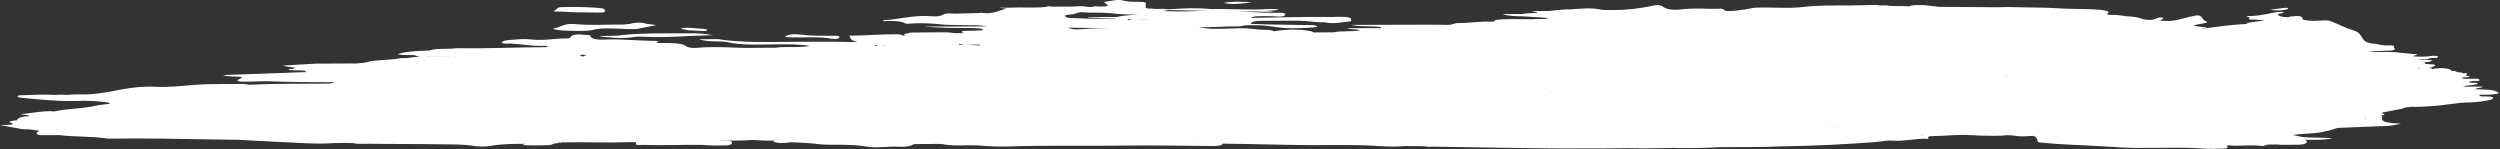 <svg width="1441" height="86" viewBox="0 0 1441 86" fill="none" xmlns="http://www.w3.org/2000/svg">
<rect x="0" y="0" width="1441" height="86" fill="#333333" stroke="none"/>
<path d="M637.605 0.916C641.024 0.52 644.006 -0.662 648.244 0.495C651.342 1.337 655.683 0.852 659.375 1.18C659.393 1.18 659.411 1.18 659.428 1.18C660.32 1.663 661.433 2.124 659.985 2.627C660.682 2.92 660.739 3.321 660.36 3.8C659.876 4.398 660.747 4.695 661.833 4.946C662.538 4.944 663.246 4.941 664.007 4.96C666.885 5.439 670.031 4.854 672.909 5.27C672.964 5.312 672.999 5.356 673.032 5.4C681.367 4.824 689.704 4.365 698.045 5.243C709.011 4.97 719.984 5.955 730.948 5.192C733.064 5.035 735.291 5.197 737.3 5.553C735.403 6.199 732.956 6.039 729.483 6.221C731.763 6.426 732.69 6.508 733.667 6.59C733.667 6.668 733.668 6.747 733.668 6.825C726.748 6.711 719.832 6.592 712.921 6.476C715.676 6.589 718.43 6.735 721.177 6.911C726.064 7.235 731.224 7.473 736.326 7.349C738.606 7.298 740.725 7.332 740.783 8.334C740.841 9.485 738.235 9.729 736.063 9.523C732.696 9.215 729.44 9.29 726.074 9.323C724.053 9.33 722.316 9.592 720.796 10.081C721.233 10.148 721.66 10.219 722.112 10.276C722.114 10.282 722.109 10.289 722.112 10.295C737.62 10.111 753.128 9.548 768.638 9.791C768.66 9.799 768.686 9.805 768.707 9.812C768.7 9.798 768.699 9.784 768.691 9.77C769.506 9.746 770.267 9.701 771.082 9.677C775.479 9.682 780.093 9.646 778.582 12.273C773.708 12.641 769.047 14.015 763.888 12.917C763.683 12.889 763.475 12.858 763.273 12.817C758.335 13.004 753.935 12.04 749.104 11.972C749.049 11.957 748.989 11.944 748.934 11.93C741.662 11.956 734.39 11.982 727.117 12.007C723.969 12.018 721.417 12.304 720.825 13.735C720.842 13.735 720.86 13.735 720.878 13.735C733.149 14.31 745.526 14.223 757.85 14.499C758.395 14.988 761.328 15.511 757.149 15.803C748.9 16.408 741.19 16.668 732.987 15.247C728.625 14.491 723.457 14.455 718.357 14.545C717.092 14.761 715.685 14.881 714.584 15.185C706.55 15.043 698.519 15.989 690.971 15.504C695.97 16.871 702.267 16.721 708.508 16.464C712.145 16.323 715.729 16.163 719.313 16.384C723.168 16.797 726.972 17.294 731.043 17.215C732.221 17.392 733.53 17.496 734.179 18.006C741.328 16.898 748.482 16.614 755.694 17.961C756.181 18.214 756.667 18.447 757.154 18.699C760.938 18.686 764.721 18.675 768.505 18.64C768.533 18.64 768.562 18.64 768.59 18.64C768.581 18.633 768.572 18.626 768.563 18.619C773.337 17.729 778.823 18.284 783.977 17.541C782.073 16.546 779.141 17.303 776.423 16.268C782.939 16.245 789.454 16.222 795.97 16.199C795.97 16.007 795.969 15.815 795.968 15.623C790.482 14.81 784.295 15.599 778.807 14.361C789.683 14.323 800.558 14.284 811.434 14.246C819.143 14.261 826.851 14.149 834.561 14.335C837.492 14.41 838.249 13.108 840.855 13.29C847.153 13.353 853.121 12.158 859.419 12.498C861.754 12.618 861.211 11.96 861.807 11.574C868.318 10.677 874.943 11.079 881.565 11.077C885.274 11.064 889.036 10.944 892.746 10.867C889.869 9.732 885.884 10.079 882.377 9.731C882.095 9.74 881.985 9.716 881.974 9.67C876.692 9.144 870.696 9.71 866.084 8.125C869.287 8.114 872.489 8.082 875.691 8.05C875.691 8.057 875.691 8.064 875.691 8.071C876.361 8.068 877.031 8.066 877.7 8.063C877.777 8.056 877.856 8.049 877.933 8.042C877.893 8.042 877.852 8.042 877.812 8.042C880.36 7.394 883.454 7.808 886.112 7.309C886 6.542 883.836 7.06 883.182 6.381C886.184 6.37 889.187 6.359 892.189 6.349C892.284 6.351 892.381 6.35 892.476 6.352C897.007 6.006 901.388 5.233 906.14 5.363C906.122 5.356 906.105 5.349 906.087 5.342C906.096 5.343 906.105 5.343 906.113 5.344C906.105 5.336 906.096 5.327 906.087 5.319C911.731 4.958 917.267 4.343 922.862 5.56C924.547 5.937 927.098 5.714 929.215 5.77C929.336 5.779 929.459 5.784 929.581 5.792C937.532 5.823 944.849 4.911 951.851 3.481C951.847 3.472 951.849 3.462 951.845 3.452C954.286 2.783 957.109 2.71 958.415 3.771C961.355 6.127 966.297 5.726 970.964 5.24C977.802 4.534 984.592 5.319 991.322 5.018C994.142 4.881 993.282 6.398 996.104 6.388C999.524 6.376 1002.4 5.896 1005.44 5.481C1005.46 5.508 1005.46 5.537 1005.48 5.564C1005.5 5.55 1005.53 5.538 1005.54 5.524C1007.33 5.177 1009.18 4.828 1010.97 4.48C1020.58 3.956 1030.46 5.137 1039.85 3.975C1048.37 2.921 1056.95 3.231 1065.53 3.136C1065.56 3.143 1065.59 3.147 1065.63 3.153C1070.95 3.05 1076.33 2.95 1081.65 2.846C1082.4 2.949 1083.11 3.05 1083.86 3.153C1083.88 3.147 1083.91 3.142 1083.93 3.136C1084.96 3.132 1086 3.129 1087.08 3.104C1087.08 3.097 1087.08 3.089 1087.08 3.081C1091.32 3.829 1096.01 3.268 1100.32 3.684C1100.92 3.466 1101.54 3.235 1102.23 3.113C1104.62 2.828 1107.01 2.862 1109.4 2.982C1112.18 3.268 1114.93 3.649 1117.7 3.937C1128.91 4.021 1140.11 4.114 1151.31 4.177C1153.27 4.17 1155.27 4.099 1157.23 4.05C1167.05 4.356 1176.99 4.214 1186.82 4.776C1186.8 4.784 1186.78 4.791 1186.77 4.799C1187.28 4.831 1187.78 4.862 1188.29 4.894C1195.95 5.319 1203.77 5 1211.36 5.693C1213.14 6.206 1216.5 6.283 1215.04 7.614C1214.88 7.74 1214.72 7.865 1214.56 7.991C1214.13 8.432 1215.66 8.575 1216.58 8.552C1220.33 8.432 1223.48 9.124 1226.85 9.496C1226.86 9.498 1226.87 9.499 1226.87 9.5C1226.9 9.492 1226.93 9.483 1226.95 9.475C1229.78 9.529 1232.28 9.968 1234.23 10.707C1235.96 11.356 1237.9 11.522 1240.1 11.475C1240.48 11.383 1240.87 11.291 1241.25 11.198C1241.63 11.107 1242 11.011 1242.32 10.893C1243.46 10.463 1244.71 9.733 1246.23 10.132C1248.51 10.742 1244.77 11.204 1245.37 11.863C1245.42 11.863 1245.48 11.862 1245.53 11.862C1245.23 11.941 1244.93 12.013 1244.63 12.08C1244.74 12.096 1244.85 12.113 1244.95 12.133C1245.1 12.049 1245.21 11.967 1245.37 11.904C1245.53 11.904 1245.75 11.882 1245.91 11.902C1252.37 12.69 1256.82 11.011 1261.59 9.821C1267.5 8.351 1268.38 8.454 1269.85 11.05C1270.02 11.326 1270.45 11.56 1270.78 11.815C1270.76 11.808 1270.74 11.801 1270.72 11.794C1271.65 12.366 1273.65 12.977 1270.29 13.436C1268.5 13.677 1266.88 14.088 1265.14 14.414C1265.01 14.42 1264.88 14.426 1264.75 14.432C1264.56 14.454 1264.37 14.475 1264.16 14.503C1264.18 14.503 1264.2 14.503 1264.22 14.503C1266.28 15.369 1269.16 15.552 1271.82 15.798C1272.65 16.29 1268.75 16.169 1269.41 16.608C1269.71 16.555 1270.02 16.503 1270.31 16.443C1278.61 15.332 1286.92 14.145 1295.71 13.755C1295.37 13.591 1295.04 13.42 1294.67 13.244C1298.07 12.892 1301.42 12.056 1305.41 12.034C1303.45 11.646 1301.39 11.32 1299.13 11.292C1299.09 11.298 1299.05 11.303 1299.01 11.309C1296.29 11.34 1296.13 11.32 1296.56 10.402C1296.88 9.74 1294.88 9.747 1294.87 9.235C1300.9 9.427 1305.89 8.173 1310.99 7.217C1312.94 6.848 1314.52 6.629 1316.31 7.069C1316.15 7.986 1312.4 7.553 1313.11 8.594C1313.87 9.679 1316.37 9.757 1318.66 9.941C1319.58 9.681 1320.44 9.379 1321.69 9.438C1321.71 9.436 1321.72 9.434 1321.73 9.432C1321.7 9.427 1321.67 9.422 1321.64 9.418C1324.41 8.918 1326.9 9.336 1327.07 10.358C1327.24 11.786 1328.92 11.653 1331.58 11.921C1335.49 12.312 1339.13 11.403 1342.76 11.944C1342.16 12.008 1341.55 12.064 1340.95 12.115C1341.53 12.082 1342.12 12.048 1342.71 12.008C1342.73 11.995 1342.75 11.981 1342.76 11.967C1347.66 13.804 1351.52 15.985 1357.01 17.671C1360.11 18.62 1360.88 20.836 1362.13 22.558C1363.15 23.974 1364.73 24.956 1368.57 25.203C1368.67 25.193 1368.77 25.187 1368.87 25.177C1371.42 25.786 1373.98 26.332 1377.18 26.172C1378.75 26.102 1380.44 26.331 1379.79 27.249C1379.79 27.271 1379.77 27.291 1379.77 27.312C1379.77 27.312 1379.79 27.314 1379.79 27.314C1381.1 28.396 1380.34 29.06 1377.24 29.199C1374.48 29.315 1371.65 29.39 1368.83 29.464C1367.4 29.54 1365.97 29.616 1364.54 29.691C1370.29 30.184 1375.26 29.752 1379.89 30.056C1380.64 30.063 1381.4 30.109 1382.14 30.248C1382.14 30.255 1382.14 30.262 1382.14 30.268C1385.77 30.618 1389.42 30.967 1393.16 31.316C1393.54 31.933 1390.99 31.752 1391.21 32.539C1394.31 32.72 1397.4 32.752 1400.55 32.4C1401.14 32.206 1401.8 32.16 1402.55 32.158C1403.8 32.153 1405.32 32.106 1405.32 32.787C1405.33 33.469 1403.76 33.413 1402.51 33.438C1401.8 33.441 1401.1 33.486 1400.44 33.616C1400.43 33.616 1400.41 33.617 1400.39 33.617C1399.15 34.367 1397.13 34.267 1395.24 34.359C1394.72 34.388 1394.21 34.418 1393.7 34.448C1393.94 34.559 1394.52 34.567 1394.91 34.594C1397.19 34.735 1399.52 34.301 1402.08 34.783C1401.16 35.617 1399.58 35.858 1397.52 35.865C1397.46 35.883 1397.4 35.898 1397.34 35.916C1397.4 35.912 1397.46 35.91 1397.52 35.907C1397.2 37.144 1399.86 36.901 1401.43 37.044C1403.93 37.248 1404.58 37.587 1402.58 38.362C1401.69 38.807 1400.69 39.08 1399.65 39.245C1400.3 39.277 1400.95 39.321 1401.6 39.367C1401.89 39.561 1401.93 39.755 1401.73 39.954C1402.08 39.877 1402.42 39.79 1402.75 39.684C1403.67 39.233 1405.24 39.588 1406.27 39.265C1408.82 39.342 1411.48 39.355 1412.79 40.458C1412.77 40.451 1412.75 40.444 1412.74 40.438C1412.7 40.436 1412.67 40.435 1412.64 40.434C1412.67 40.442 1412.7 40.45 1412.74 40.458C1412.88 40.588 1412.98 40.718 1413.11 40.848C1413.13 40.853 1413.15 40.858 1413.17 40.863C1413.17 40.87 1413.17 40.877 1413.17 40.884C1413.79 40.881 1414.4 40.879 1415.02 40.877C1415.73 41.599 1417.3 41.722 1418.93 41.759C1418.93 41.886 1419.04 42.014 1419.09 42.141C1419.06 42.155 1419.02 42.167 1418.98 42.181C1419.07 42.174 1419.17 42.171 1419.26 42.163C1420.29 42.351 1423.11 41.787 1421.65 43.027C1420.73 43.798 1422.36 43.772 1423.44 43.895C1423.23 45.133 1420.08 44.058 1419.05 44.935C1420.09 45.784 1422.31 45.265 1423.99 45.366C1425.84 45.487 1428.77 45.029 1429.15 45.987C1429.59 47.243 1425.9 46.255 1424.76 46.856C1424 46.944 1422.53 47.013 1423.13 47.395C1423.89 47.924 1425.63 47.619 1426.99 47.699C1430.08 48.605 1426.29 48.534 1425.85 48.961C1424.01 49.138 1421.94 49.124 1419.66 49.943C1423.45 49.929 1427.23 49.916 1431.01 49.903C1430.2 50.907 1427.48 50.534 1426.62 51.411C1431.78 51.755 1437.91 51.115 1440.42 53.771C1437.11 54.72 1433.1 54.565 1429.19 54.6C1429.17 54.608 1429.15 54.613 1429.13 54.621C1429.08 54.624 1429.02 54.624 1428.97 54.628C1429.19 55.033 1429.22 55.492 1430.6 55.576C1432.77 55.696 1435.11 55.326 1436.9 56.066C1437.56 57.683 1433.97 57.781 1431.64 58.258C1429.41 58.713 1426.81 58.809 1424.37 59.031C1416.11 58.975 1409.01 60.854 1400.92 61.202C1398.69 61.295 1396.41 61.56 1394.08 61.547C1392.62 61.552 1391.15 61.557 1389.69 61.562C1388.11 61.909 1385.72 61.682 1384.97 62.601C1380.69 63.322 1376.62 64.212 1372.46 65.034C1373.3 65.193 1374 65.572 1374.44 66.328C1374.12 66.329 1373.79 66.33 1373.42 66.352C1373.41 66.352 1373.41 66.352 1373.4 66.352C1373.05 66.481 1372.69 66.61 1372.33 66.739C1372.53 66.87 1372.73 67 1372.93 67.13C1373.12 67.26 1373.26 67.387 1373.2 67.504C1371.8 70.43 1376.85 70.989 1383.96 71.262C1379.58 72.171 1376.81 72.86 1373.24 72.663C1373.24 72.661 1373.23 72.658 1373.23 72.655C1373.23 72.658 1373.23 72.661 1373.23 72.664C1373.23 72.664 1373.24 72.663 1373.24 72.663C1373.25 72.671 1373.26 72.677 1373.27 72.684C1373.26 72.677 1373.24 72.671 1373.23 72.664C1373.22 72.67 1373.22 72.678 1373.22 72.684C1364.6 73.034 1355.99 73.384 1347.37 73.733C1347.38 73.734 1347.38 73.735 1347.38 73.735C1345.54 74.296 1343.69 74.857 1341.85 75.439C1341.52 75.441 1341.2 75.464 1340.93 75.486C1336.1 77.081 1329.75 76.825 1324.16 77.463C1323.18 77.577 1322.27 77.696 1321.42 77.835C1323.18 78.007 1324.83 78.549 1326.55 78.862C1326.6 78.886 1326.66 78.907 1326.71 78.926C1332.46 79.572 1338.57 79.085 1344.41 79.78C1339.23 80.796 1333.7 80.588 1328.25 80.568C1329.34 80.912 1330.04 81.356 1329.49 82.114C1328.52 83.439 1325.7 83.449 1322.99 83.416C1319.46 83.364 1315.87 83.675 1312.4 83.261C1310.61 83.289 1308.81 83.317 1307.02 83.345C1305.88 83.669 1304.85 84.332 1303.39 84.124C1297.58 83.313 1291.66 84.272 1285.91 83.909C1285.53 83.838 1285.14 83.788 1284.76 83.755C1284.3 83.771 1283.85 83.785 1283.39 83.799C1283.55 83.879 1283.72 83.973 1283.85 84.087C1284.23 84.981 1283.85 85.707 1281.03 85.696C1276.9 85.668 1272.78 85.981 1268.7 85.548C1258.22 84.839 1247.64 85.302 1237.05 85.233C1237.06 85.223 1237.06 85.215 1237.07 85.206C1237.06 85.207 1237.06 85.21 1237.05 85.212C1228.53 85.54 1220.33 84.844 1212.02 84.34C1209.9 84.22 1207.78 84.1 1205.67 83.98C1196.88 83.46 1187.98 83.318 1179.35 82.428C1179.31 82.429 1179.26 82.429 1179.22 82.43C1177.79 82.286 1176.36 82.142 1174.93 81.998C1173.68 80.915 1174.76 79.569 1172.69 78.574C1172.33 78.469 1171.96 78.369 1171.57 78.289C1167.79 78.592 1164.05 78.838 1160.2 78.127C1158.41 77.792 1156.02 77.93 1153.96 78.193C1147.93 78.385 1141.96 78.235 1136.04 77.894C1128.49 77.473 1121.22 78.329 1113.84 78.462C1111.94 78.49 1110.58 78.793 1111.67 79.685C1111.65 79.677 1111.64 79.67 1111.62 79.662C1111.51 79.658 1111.41 79.65 1111.31 79.643C1111.37 79.656 1111.44 79.674 1111.51 79.686C1111.55 79.678 1111.58 79.67 1111.62 79.662C1111.56 79.79 1111.4 80.026 1111.4 80.005C1104.34 79.625 1098.05 81.587 1090.94 81.057C1087.41 80.793 1084.32 81.636 1081.01 81.861C1080.94 81.857 1080.87 81.854 1080.8 81.851C1080.85 81.862 1080.91 81.871 1080.96 81.882C1063.42 83.201 1045.73 84.075 1027.87 84.351C1027.88 84.344 1027.9 84.337 1027.92 84.33C1027.8 84.328 1027.69 84.325 1027.57 84.323C1015.42 84.96 1003.21 84.674 991.005 84.823C990.822 84.833 990.637 84.836 990.454 84.845C990.655 84.843 990.857 84.846 991.058 84.843C981.831 85.409 972.546 85.399 963.263 85.304C964.367 85.2 965.476 85.116 966.586 85.048C965.446 85.041 964.311 85.074 963.209 85.283C954.96 85.459 946.712 85.612 938.461 85.379C938.367 85.389 938.275 85.404 938.18 85.413C914.62 85.709 891.058 85.58 867.496 85.194C853.217 84.967 838.993 84.741 824.714 84.514C824.064 84.793 823.409 84.838 822.81 84.477C818.792 84.023 814.56 84.357 810.488 84.159C810.469 84.154 810.448 84.151 810.429 84.146C805.256 84.643 800.028 84.556 794.906 84.193C781.765 83.258 768.519 83.731 755.326 83.649C738.442 83.56 721.665 82.938 704.835 82.805C704.751 82.818 704.664 82.827 704.58 82.84C704.647 82.842 704.715 82.844 704.782 82.847C703.972 84.129 701.526 84.181 698.811 84.169C683.231 84.118 667.703 83.661 652.07 83.887C628.184 84.227 604.239 83.629 580.355 84.438C574.818 84.628 569.169 84.285 563.684 83.814C563.684 83.812 563.684 83.811 563.684 83.809C563.666 83.81 563.649 83.813 563.631 83.814C561.537 83.779 559.442 83.764 557.348 83.73C552.143 83.978 547.099 83.851 542.262 82.975C542.251 82.981 542.246 82.988 542.235 82.994C542.2 82.98 542.164 82.966 542.129 82.953C537.026 82.971 531.974 83.009 526.871 83.048C524.812 84.292 522.046 84.814 518.245 84.572C512.109 84.167 505.545 85.576 499.895 84.53C495.441 83.714 491.043 83.579 486.536 83.468C481.759 83.335 476.386 83.653 472.204 83.114C467.099 82.45 462.099 82.297 456.995 81.996C456.634 81.997 456.274 81.998 455.913 81.999C452.496 82.523 449.129 82.811 445.977 81.778C445.781 81.421 445.892 81.175 446.186 80.993C442.092 81.201 438.057 80.937 434.012 80.673C432.366 80.714 430.723 80.792 429.088 80.943C426.917 81.036 424.691 80.999 422.519 81.028C421.887 81.031 421.254 81.033 420.621 81.035C418.558 81 416.547 81.284 414.43 81.228C413.956 81.207 413.484 81.179 413.014 81.147C415.077 81.299 417.164 81.362 419.318 81.169C420.945 81.036 422.031 81.607 421.925 82.246C421.873 83.099 420.9 83.786 418.404 83.816C413.736 83.875 409.065 83.977 404.449 83.503C393.265 83.351 382.083 83.921 370.952 83.513C369.324 83.455 365.469 84.215 366.765 82.27C367.033 81.822 364.324 81.895 363.021 81.942C350.048 82.393 337.07 81.799 324.096 82.079C323.418 82.265 322.773 82.294 322.161 82.157C321.925 82.265 321.696 82.383 321.489 82.516C320.762 82.678 319.961 82.669 319.178 82.699C318.588 83.292 317.435 83.665 315.47 83.688C310.856 83.747 306.184 83.955 301.134 83.589C301.638 83.162 302.592 83.019 303.538 82.908C296.51 82.898 289.542 82.868 282.786 84.08C279.856 84.602 276.112 84.594 273.179 84.114C266.661 83.029 259.926 83.288 253.194 83.163C240.001 82.932 226.807 83.085 213.615 82.855C211.064 82.864 208.568 82.872 206.017 82.902C201.834 82.022 197.276 82.548 192.878 82.457C181.426 83.308 170.29 82.112 159.05 81.725C151.651 81.339 144.253 80.951 136.805 80.565C137.401 80.563 137.996 80.561 138.592 80.558C137.791 80.541 136.99 80.521 136.19 80.504C136.181 80.513 136.172 80.523 136.164 80.532C136.377 80.543 136.591 80.554 136.805 80.565C136.582 80.566 136.36 80.568 136.137 80.569C133.062 80.524 129.987 80.478 126.912 80.433C105.39 80.087 83.856 79.576 62.244 79.914C53.444 78.453 43.676 79.019 34.715 77.921C34.676 77.913 34.633 77.906 34.593 77.898C30.669 77.912 26.693 77.906 22.77 77.898C22.77 77.906 22.77 77.914 22.77 77.921C20.162 77.12 21.025 76.263 22.65 75.404C22.657 75.402 22.665 75.4 22.672 75.398C19.64 74.857 16.5 74.424 13.093 74.478C8.748 73.684 4.346 72.889 5.99175e-05 72.095C1.412 72.068 2.825 72.085 4.236 71.994C6.407 71.859 9.173 71.893 5.912 70.604C4.281 69.949 6.993 69.832 7.7 69.467C8.351 69.465 9.004 69.419 9.656 69.416C9.658 69.415 9.659 69.414 9.661 69.412C9.641 69.413 9.622 69.416 9.603 69.417C10.358 67.837 12.69 66.955 17.033 67.025C15.997 65.942 13.393 66.29 11.817 65.763C18.519 65.357 24.355 63.646 31.322 64.218C31.368 64.213 31.413 64.208 31.459 64.203C33.25 63.877 35.044 63.443 36.943 63.245C43.613 62.54 50.551 62.15 56.514 60.64C56.502 60.639 56.489 60.639 56.477 60.638C56.512 60.633 56.547 60.629 56.583 60.625C56.871 60.55 57.158 60.521 57.446 60.53C59.141 60.344 60.842 60.184 62.391 59.892C64.77 59.448 62.567 59.26 61.9 58.997C56.197 58.356 50.495 57.825 44.47 58.209C33.83 58.481 23.673 57.428 13.518 56.484C12.051 56.34 9.828 56.155 10.205 55.365C10.53 54.703 12.59 54.929 13.946 54.839C19.85 54.572 25.711 54.426 31.569 54.713C32.047 54.695 32.524 54.674 33 54.645C34.248 54.513 35.553 54.444 36.802 54.673C37.544 54.671 38.286 54.668 39.029 54.666C42.773 54.247 46.574 54.533 50.373 54.392C57.702 54.089 63.944 52.702 70.346 51.507C76.421 50.377 82.879 49.693 89.448 50.011C96.995 50.39 104.051 49.577 111.16 48.998C116.75 48.53 122.288 48.467 127.933 48.426C132.005 48.433 136.024 48.398 140.095 48.383C141.472 48.447 142.722 48.675 143.983 48.894C144.278 48.86 144.576 48.829 144.874 48.793C159.258 48.103 173.646 48.308 188.086 48.193C189.914 48.187 191.735 48.178 192.664 47.388C192.657 47.388 192.65 47.388 192.643 47.388C180.7 47.345 168.757 47.387 156.812 46.896C151.654 46.68 146.332 47.082 141.066 47.058C138.189 47.068 134.769 46.929 138.563 45.253C140.729 44.308 138.343 44.231 136.714 44.173C133.89 44.076 131.013 44.172 128.35 43.286C144.29 42.711 160.231 42.135 176.171 41.56C176.17 41.326 176.171 41.113 176.116 40.879C173.616 40.313 170.578 40.728 167.918 40.461C167.212 40.399 165.799 40.403 166.664 39.867C166.935 39.717 168.026 39.755 168.731 39.71C168.75 39.702 168.774 39.697 168.795 39.689C168.774 39.69 168.753 39.689 168.731 39.69C169.058 39.433 171.386 39.253 169.322 38.898C167.313 38.543 165.032 38.488 162.967 37.813C169.263 37.428 175.561 37.044 181.912 36.68C189.892 36.652 197.927 36.622 205.907 36.573C207.1 36.228 208.678 36.479 209.871 36.155C210.443 36.033 211.02 35.933 211.604 35.853C213.747 35.002 216.871 34.872 219.743 34.671C223.596 34.401 227.451 34.195 231.032 33.5C232.119 33.496 233.206 33.493 234.292 33.489C236.938 33.028 239.676 32.808 242.449 32.692C242.119 32.687 241.785 32.676 241.452 32.654C240.669 32.549 240.234 32.306 239.822 32.054C239.373 32.021 238.918 31.922 238.464 31.746C235.478 31.65 232.385 31.982 229.126 31.269C233.151 29.832 237.821 29.519 242.538 29.327C244.109 29.263 245.68 29.199 247.25 29.135C247.345 29.115 247.442 29.097 247.537 29.078C251.93 27.618 257.569 28.495 262.335 27.856C262.388 27.844 262.446 27.836 262.499 27.824C263.205 27.822 263.914 27.799 264.62 27.775C264.655 27.775 264.69 27.775 264.726 27.774C281.484 28.077 298.185 27.21 314.942 27.191C315.071 27.133 315.2 27.075 315.328 27.017C316.038 26.624 315.468 26.323 314.234 26.384C307.205 26.812 300.977 25.44 294.327 25.095C294.32 25.1 294.312 25.106 294.305 25.111C292.459 25.011 289.477 25.469 289.256 24.511C289.09 23.765 291.746 23.201 293.916 23.022C297.987 22.709 302.114 22.248 306.242 22.745C313.356 23.594 320.083 22.035 327.086 22.16C327.575 22.158 328.552 21.876 328.659 21.663C330.225 18.951 335.007 20.043 339.025 20.242C339.367 20.241 339.71 20.239 340.053 20.238C340.44 22.24 343.05 23.041 348.259 22.81C358.029 22.349 367.539 23.553 377.257 23.54C381.322 23.526 378.64 24.301 378.306 24.794C381.705 24.823 385.21 24.728 388.554 24.949C390.889 25.112 393.658 25.316 394.964 26.334C396.434 27.501 399.419 27.831 401.861 27.588C413.311 26.439 424.61 27.912 436.009 27.574C439.646 27.476 443.288 27.548 446.926 27.535C446.956 27.535 446.986 27.533 447.016 27.533C451.15 26.849 455.499 27.249 459.791 27.086C460.437 27.066 461.081 27.046 461.726 27.023C462.729 26.958 463.727 26.883 464.726 26.806C465.412 26.721 466.102 26.608 466.787 26.443C460.053 25.401 453.432 25.508 446.484 25.576C437.364 25.672 427.81 26.238 419.117 24.265C416.944 23.782 413.791 23.943 411.131 23.824C408.688 23.705 406.192 23.65 402.824 22.596C406.623 22.583 410.423 22.569 414.223 22.556C420.796 23.748 427.91 23.914 434.969 24.188C454.133 24.248 473.295 23.775 494.307 24.255C489.472 23.185 490.497 21.731 489.57 20.562C489.932 20.561 490.294 20.559 490.656 20.558C499.18 20.485 507.592 19.731 516.224 19.743C517.743 19.738 518.829 19.841 519.916 20.157C520.037 20.302 520.106 20.43 520.15 20.544C520.181 20.541 520.215 20.541 520.246 20.539C520.776 20.503 521.271 20.471 521.788 20.446C520.602 19.525 521.225 19.266 524.185 19.122C523.76 18.99 523.897 18.887 524.582 18.777C529.956 18.737 535.388 18.696 540.762 18.634C543.694 18.752 546.788 18.443 549.612 19.03C549.595 19.037 549.577 19.044 549.559 19.051C549.479 19.052 549.396 19.051 549.315 19.052C549.358 19.059 549.405 19.064 549.448 19.072C551.239 19.066 553.086 19.082 554.877 19.097C554.912 19.089 554.948 19.081 554.983 19.073C554.951 18.999 554.919 18.924 554.887 18.849C554.558 18.311 553.733 17.704 556.77 17.768C559.43 17.823 562.201 17.685 564.86 17.569C565.674 17.523 566.813 17.347 566.485 16.901C566.32 16.689 565.506 16.479 564.909 16.438C562.63 16.276 560.242 16.092 557.963 16.121C549.439 16.151 540.966 16.032 532.548 15.315C544.728 15.273 556.908 15.229 569.088 15.187C566.783 14.768 564.361 14.606 561.907 14.527C558.297 14.474 554.652 14.528 551.059 14.419C549.105 14.362 547.097 14.369 545.089 14.29C538.409 13.611 531.675 12.974 524.675 13.638C523.482 13.749 522.395 13.731 521.742 13.436C518.262 11.722 513.484 12.079 508.87 12.18C508.724 11.74 509.807 11.486 512.123 11.421C512.16 11.436 512.197 11.45 512.234 11.464C512.252 11.45 512.27 11.435 512.287 11.421C512.307 11.431 512.331 11.44 512.351 11.45C512.312 11.454 512.274 11.46 512.234 11.464C512.284 11.464 512.333 11.462 512.383 11.462C512.373 11.457 512.361 11.454 512.351 11.45C513.451 11.322 514.553 11.194 515.653 11.046C522.706 10.02 529.541 8.697 537.469 9.393C539.804 9.598 542.084 9.333 543.547 8.454C544.901 7.661 546.692 7.59 548.809 7.817C549.462 7.839 550.118 7.859 550.771 7.881C555.364 7.756 559.983 7.631 564.565 7.507C564.883 7.287 565.296 7.236 565.858 7.394C572.267 8.331 575.514 6.145 580.016 4.956C578.659 4.769 577.139 4.583 575.619 4.397C581.102 4.655 586.583 4.081 592.012 4.339C592.108 4.345 592.207 4.347 592.303 4.353C595.955 4.252 599.655 4.449 603.197 3.937C604.118 3.487 605.095 3.526 606.181 3.842C610.579 3.826 614.922 3.811 619.319 3.774C622.249 3.35 624.983 3.615 627.659 4.007C627.812 4.005 627.964 4.001 628.115 3.999C628.432 4.024 628.749 4.04 629.065 4.059C630.396 3.7 631.782 3.377 633.379 3.81C636.365 3.693 640.763 3.911 637.01 1.878C636.031 1.348 636.412 1.048 637.605 0.916ZM688.276 82.437C688.243 82.437 688.208 82.435 688.175 82.435C688.19 82.443 688.208 82.45 688.223 82.458C688.241 82.458 688.258 82.458 688.276 82.458C688.453 82.484 688.634 82.505 688.812 82.529C688.871 82.486 688.924 82.441 688.991 82.399C688.753 82.41 688.516 82.427 688.276 82.437ZM587.115 81.603C587.122 81.594 587.128 81.585 587.136 81.576C587.092 81.576 587.048 81.576 587.004 81.576C587.041 81.585 587.078 81.594 587.115 81.603ZM1031 79.608C1030.98 79.608 1030.97 79.608 1030.95 79.608C1030.96 79.615 1030.97 79.621 1030.98 79.628C1030.99 79.628 1030.99 79.628 1031 79.628C1031.02 79.621 1031.04 79.613 1031.07 79.605C1031.05 79.605 1031.02 79.607 1031 79.608ZM1108.27 78.196C1107.93 78.238 1107.6 78.276 1107.27 78.312C1107.58 78.333 1107.9 78.354 1108.21 78.377C1108.22 78.316 1108.24 78.255 1108.27 78.196ZM662.209 76.964C662.343 76.963 662.478 76.963 662.612 76.962C662.491 76.944 662.367 76.929 662.246 76.909C662.232 76.928 662.226 76.947 662.209 76.964ZM678.066 76.822C678.062 76.85 678.051 76.878 678.045 76.908C678.172 76.907 678.3 76.907 678.427 76.906C678.438 76.899 678.452 76.892 678.464 76.885C678.452 76.885 678.439 76.886 678.427 76.885C678.308 76.862 678.186 76.843 678.066 76.822ZM740.68 75.392C740.703 75.391 740.726 75.391 740.749 75.391C740.713 75.39 740.675 75.389 740.638 75.388C740.651 75.389 740.667 75.39 740.68 75.392ZM1030.76 73.937C1030.82 73.939 1030.87 73.942 1030.93 73.945C1030.93 73.932 1030.93 73.919 1030.93 73.907C1030.87 73.917 1030.82 73.927 1030.76 73.937ZM1308.56 72.784C1308.67 72.784 1308.78 72.784 1308.88 72.784C1307.97 72.775 1307.06 72.767 1306.14 72.763C1306.94 72.77 1307.75 72.775 1308.56 72.784ZM1062.68 72.714C1057.31 72.849 1051.94 72.951 1046.58 73.04C1051.15 72.987 1055.71 72.908 1060.27 72.79C1061.07 72.763 1061.88 72.743 1062.68 72.714ZM522.441 73.193C522.362 73.195 522.281 73.194 522.202 73.196C522.263 73.201 522.322 73.208 522.383 73.214C522.437 73.221 522.498 73.225 522.552 73.232C522.514 73.209 522.477 73.185 522.441 73.159C522.441 73.171 522.441 73.182 522.441 73.193ZM1363.28 67.993C1363.09 68.057 1362.9 68.117 1362.72 68.172C1363.16 68.194 1363.59 68.221 1364.03 68.24C1363.78 68.142 1363.53 68.061 1363.28 67.993ZM465.72 70.872C465.767 70.867 465.815 70.862 465.863 70.857C465.812 70.857 465.76 70.855 465.709 70.855C465.711 70.861 465.718 70.866 465.72 70.872ZM1227.09 68.118C1227.12 68.121 1227.14 68.123 1227.16 68.126C1227.16 68.127 1227.17 68.127 1227.17 68.128C1227.18 68.121 1227.2 68.114 1227.21 68.107C1227.19 68.106 1227.18 68.107 1227.16 68.105C1227.14 68.11 1227.11 68.113 1227.09 68.118ZM1288.26 66.165C1288.35 66.179 1288.45 66.188 1288.55 66.2C1288.55 66.167 1288.55 66.135 1288.55 66.104C1288.45 66.125 1288.35 66.144 1288.26 66.165ZM406.367 68.025C406.492 68.021 406.618 68.019 406.743 68.015C406.738 68.009 406.737 68.002 406.732 67.996C406.611 68.007 406.488 68.014 406.367 68.025ZM845.313 60.904C845.263 60.904 845.214 60.904 845.164 60.904C845.166 60.913 845.168 60.921 845.17 60.929C845.199 60.927 845.23 60.927 845.26 60.925C845.305 60.91 845.352 60.895 845.397 60.881C845.389 60.88 845.379 60.881 845.371 60.881C845.352 60.876 845.331 60.873 845.312 60.868C845.312 60.88 845.313 60.892 845.313 60.904ZM1018.87 58.159C1018.82 58.16 1018.77 58.158 1018.71 58.158C1018.72 58.167 1018.72 58.176 1018.72 58.185C1018.73 58.182 1018.75 58.183 1018.76 58.181C1018.82 58.173 1018.87 58.164 1018.93 58.157C1018.91 58.157 1018.89 58.159 1018.87 58.159ZM1290.15 55.859C1290.24 55.859 1290.34 55.858 1290.43 55.858C1290.39 55.843 1290.35 55.829 1290.3 55.815C1290.25 55.831 1290.2 55.844 1290.15 55.859ZM938.035 56.269C938.049 56.269 938.063 56.269 938.077 56.269C938.065 56.267 938.052 56.265 938.04 56.263C938.038 56.265 938.037 56.267 938.035 56.269ZM1074.39 54.041C1074.4 54.041 1074.42 54.04 1074.43 54.041C1074.42 54.039 1074.42 54.038 1074.42 54.036C1074.41 54.038 1074.4 54.04 1074.39 54.041ZM972.072 53.148C972.098 53.149 972.125 53.15 972.151 53.15C972.136 53.142 972.119 53.134 972.104 53.125C972.094 53.133 972.082 53.141 972.072 53.148ZM892.249 53.216C893.063 53.179 893.87 53.14 894.602 53.139C894.596 53.138 894.587 53.139 894.581 53.139C894.393 53.122 894.192 53.113 893.982 53.108C893.404 53.143 892.827 53.179 892.249 53.216ZM937.097 50.284C937.128 50.283 937.161 50.283 937.192 50.282C937.162 50.278 937.132 50.275 937.102 50.272C937.099 50.276 937.1 50.28 937.097 50.284ZM937.107 50.259C937.307 50.257 937.506 50.257 937.706 50.255C937.553 50.235 937.397 50.218 937.245 50.196C937.214 50.189 937.18 50.183 937.149 50.176C937.136 50.203 937.127 50.23 937.107 50.259ZM888.723 48.639C888.69 48.663 888.653 48.684 888.617 48.704C888.735 48.704 888.854 48.703 888.972 48.703C889.04 48.698 889.111 48.694 889.179 48.69C889.129 48.687 889.08 48.685 889.03 48.682C888.929 48.667 888.824 48.654 888.723 48.639ZM149.208 49.632C149.212 49.631 149.215 49.63 149.219 49.629C149.219 49.633 149.219 49.636 149.219 49.64C149.224 49.643 149.225 49.647 149.229 49.65C149.284 49.65 149.339 49.65 149.394 49.65C149.355 49.642 149.311 49.637 149.272 49.629C149.249 49.629 149.226 49.628 149.203 49.627C149.205 49.629 149.206 49.63 149.208 49.632ZM975.102 46.317C975.132 46.323 975.167 46.327 975.197 46.333C975.187 46.318 975.178 46.303 975.17 46.288C975.147 46.297 975.125 46.307 975.102 46.317ZM1154.98 43.608C1155.55 43.826 1156.46 43.858 1157.33 43.879C1156.54 43.785 1155.76 43.693 1154.98 43.608ZM985.093 44.12C985.097 44.12 985.1 44.12 985.104 44.12C985.098 44.12 985.093 44.119 985.088 44.118C985.089 44.119 985.091 44.12 985.093 44.12ZM498.398 44.995C498.476 45.006 498.551 45.018 498.627 45.03C498.645 45.015 498.665 45 498.685 44.986C498.607 44.986 498.529 44.986 498.451 44.986C498.435 44.99 498.415 44.991 498.398 44.995ZM892.08 41.444C892.128 41.444 892.175 41.444 892.223 41.444C892.201 41.436 892.176 41.429 892.154 41.421C892.172 41.421 892.189 41.421 892.207 41.421C892.166 41.413 892.121 41.407 892.08 41.398C892.079 41.414 892.081 41.429 892.08 41.444ZM1393.13 39.387C1393.39 39.406 1393.77 39.468 1393.99 39.673C1394 39.673 1394 39.673 1394 39.673C1394.32 39.584 1394.64 39.511 1394.96 39.451C1394.31 39.431 1393.69 39.405 1393.13 39.387ZM957.536 35.681C957.552 35.676 957.568 35.672 957.584 35.667C957.558 35.653 957.525 35.641 957.499 35.627C957.489 35.627 957.478 35.627 957.467 35.627C957.491 35.645 957.513 35.664 957.536 35.681ZM1246.04 33.52C1246.02 33.513 1246.01 33.506 1245.99 33.499C1245.98 33.499 1245.97 33.499 1245.96 33.499C1245.99 33.507 1246.01 33.513 1246.04 33.52ZM951.695 32.92C951.476 32.952 951.259 32.987 951.043 33.027C951.185 33.028 951.326 33.029 951.467 33.029C951.54 32.991 951.617 32.955 951.695 32.92ZM1238.98 31.238C1239.01 31.239 1239.05 31.241 1239.09 31.242C1239.1 31.244 1239.11 31.246 1239.11 31.248C1239.13 31.232 1239.16 31.217 1239.18 31.2C1239.15 31.2 1239.12 31.2 1239.09 31.2C1239.05 31.214 1239.01 31.225 1238.98 31.238ZM499.874 31.889C498.833 31.954 497.961 32.095 497.522 32.414C497.541 32.417 497.561 32.42 497.58 32.424C498.088 32.103 498.882 31.949 499.874 31.889ZM336.005 31.408C335.678 31.595 335.089 31.795 334.178 32.006C333.86 32.008 333.542 32.007 333.224 32.009C333.724 32.05 334.226 32.097 334.724 32.154C335.234 32.316 335.64 32.466 335.94 32.605C336.61 32.246 337.462 32.089 338.398 32.014C337.511 31.95 336.694 31.785 336.005 31.408ZM292.936 32.214C278.485 32.286 264.039 32.368 249.595 32.496C248.158 32.422 246.736 32.52 245.306 32.603C246.825 32.571 248.347 32.556 249.866 32.539C264.226 32.366 278.589 32.295 292.936 32.214ZM504.047 26.051C504.11 26.113 504.166 26.177 504.196 26.246C504.192 26.295 504.172 26.341 504.159 26.386C504.331 26.388 504.49 26.423 504.632 26.501C504.758 26.521 504.887 26.537 505.014 26.556C505.244 26.263 505.618 26.118 506.078 26.054C505.411 26.049 504.732 26.044 504.047 26.051ZM553.218 25.261C553.107 25.591 552.782 25.809 552.335 25.954C553.114 25.904 553.882 25.835 554.63 25.727C557.832 25.609 560.874 26.024 563.968 26.162C564.14 26.184 564.32 26.2 564.493 26.221C565.006 25.973 565.243 25.75 563.208 25.697C561.579 25.66 559.948 25.666 558.32 25.693C556.534 25.641 554.615 25.855 553.218 25.261ZM510.494 26.053C509.647 26.08 508.748 26.075 507.817 26.067C508.851 26.151 509.898 26.281 510.494 26.053ZM452.332 21.164C454.498 19.515 458.677 19.564 461.882 19.979C467.965 20.767 474.046 20.596 480.18 20.639C481.701 20.633 484.033 20.455 483.873 21.415C483.659 22.46 481.325 22.682 479.37 22.305C473.504 21.239 467.317 21.559 461.129 21.56C458.198 21.463 455.157 21.772 452.332 21.164ZM358.62 20.193C371.536 18.933 384.734 19.271 397.818 19.203C401.943 19.189 406.015 19.344 410.795 20.265C396.572 20.529 383.601 21.939 370.298 21.133C368.451 21.011 366.712 21.082 364.976 21.387C358.682 22.432 352.707 21.685 345.268 21.05C350.477 20.265 354.824 21.017 358.567 20.194C358.585 20.194 358.602 20.193 358.62 20.193ZM1013.02 19.093C1013.02 19.092 1013.02 19.091 1013.02 19.089C1013.01 19.088 1013.01 19.087 1013 19.085C1013.01 19.088 1013.01 19.09 1013.02 19.093ZM611.766 19.275C611.829 19.273 611.893 19.272 611.956 19.27C611.958 19.257 611.965 19.244 611.967 19.23C611.901 19.246 611.831 19.259 611.766 19.275ZM392.543 16.301C397.1 15.475 401.23 16.569 405.464 16.618C406.223 16.743 406.982 16.889 407.687 17.014C407.691 18.058 405.739 17.853 404.164 17.794C401.992 17.738 399.872 17.618 397.7 17.52C397.322 17.627 397.049 17.606 396.778 17.479C395.636 17.036 393.578 17.213 392.543 16.301ZM615.455 15.947C616.678 16.481 618.241 16.814 620.161 16.951C621.115 16.876 622.262 16.92 623.22 16.871C630.275 16.1 637.444 16.31 644.611 16.413C634.889 16.249 625.212 15.959 615.455 15.947ZM362.945 13.761C366.199 12.918 369.455 12.715 372.716 13.727C374.399 13.955 376.029 14.164 378.365 14.475C374.296 15.278 370.766 15.972 367.186 16.688C367.205 16.688 367.225 16.688 367.244 16.688C359.265 17.142 351.278 15.658 343.302 16.837C339.56 18.108 334.888 17.741 330.708 17.777C326.962 17.811 322.89 17.633 319.359 16.878C319.142 16.751 318.976 16.645 318.759 16.518C323.207 15.756 324.992 13.256 331.67 13.892C340.522 14.735 349.751 14.127 358.763 14.159C360.174 14.154 361.533 13.894 362.945 13.761ZM1010.74 14.608C1010.83 14.608 1010.92 14.608 1011 14.607C1010.65 14.587 1010.29 14.568 1009.92 14.547C1010.19 14.573 1010.47 14.593 1010.74 14.608ZM1122.29 12.741C1122.18 12.771 1122.07 12.8 1121.97 12.831C1122.09 12.798 1122.21 12.769 1122.32 12.738C1122.31 12.739 1122.3 12.74 1122.29 12.741ZM980.749 11.951C980.769 11.956 980.792 11.959 980.812 11.964C980.886 11.962 980.961 11.96 981.035 11.959C981.051 11.931 981.071 11.904 981.093 11.877C980.977 11.9 980.863 11.925 980.749 11.951ZM649.915 11.072C650.345 11.229 650.429 11.46 649.965 11.813C650.892 11.485 651.856 11.304 652.842 11.212C651.866 11.17 650.885 11.112 649.915 11.072ZM656.527 11.186C658.183 11.267 659.853 11.409 661.474 11.386C661.167 11.355 660.881 11.318 660.62 11.28C659.342 11.242 658.063 11.203 656.786 11.158C656.699 11.167 656.614 11.179 656.527 11.186ZM624.436 7.081C623.188 6.958 621.882 7.09 620.907 7.477C619.986 7.97 618.684 8.168 617.22 8.344C615.809 8.519 613.529 8.485 614.021 9.421C614.404 10.144 616.196 10.351 617.879 10.388C622.548 10.457 627.11 10.909 631.941 10.807C635.76 10.711 639.611 10.704 643.445 10.737C643.396 10.671 643.35 10.609 643.323 10.55C637.99 10.414 632.658 10.278 627.326 10.142C627.326 10.142 627.325 9.949 627.325 9.842C632.839 9.823 638.352 9.803 643.866 9.784C644.584 9.522 645.805 9.423 646.648 9.2C650.001 8.911 653.29 8.389 656.687 8.481C655.259 8.399 653.779 8.358 652.233 8.37C647.728 8.386 643.222 7.931 638.715 7.499C634.317 7.067 629.161 7.576 624.436 7.081ZM659.89 8.768C660.421 8.915 660.997 8.966 661.587 8.982C660.867 8.873 660.136 8.778 659.391 8.699C659.556 8.721 659.725 8.741 659.89 8.768ZM1316.36 4.575C1317.28 4.444 1318.36 4.399 1318.74 4.76C1319.23 5.269 1317.98 5.488 1317.01 5.661C1314.26 6.157 1311.46 6.106 1308.4 5.617C1311.03 5.27 1313.72 4.922 1316.36 4.575ZM1308.4 5.617C1308.37 5.62 1308.35 5.624 1308.32 5.628C1308.32 5.621 1308.32 5.614 1308.32 5.607C1308.35 5.611 1308.37 5.613 1308.4 5.617ZM672.912 5.93C671.814 6.159 670.724 6.28 669.642 6.333C675.374 6.583 681.146 6.719 687.085 6.456C690.383 6.314 693.695 6.236 697.015 6.209C689.021 6.073 681.026 5.938 673.023 5.806C672.991 5.848 672.962 5.89 672.912 5.93ZM323.873 4.09C331.854 3.977 339.835 3.887 347.602 4.904C349.722 6.239 349.13 7.307 345.765 7.234C338.381 7.068 330.889 7.287 323.612 6.673C323.612 6.659 323.612 6.644 323.612 6.629C322.525 6.633 321.438 6.637 320.351 6.641C319.863 6.558 319.376 6.473 318.834 6.411C321.327 5.89 320.238 4.146 323.873 4.09ZM705.306 1.678C711.328 0.591 716.489 1.064 721.592 1.323C716.6 1.788 711.771 3.041 705.306 1.678Z" fill="white"/>
</svg>
